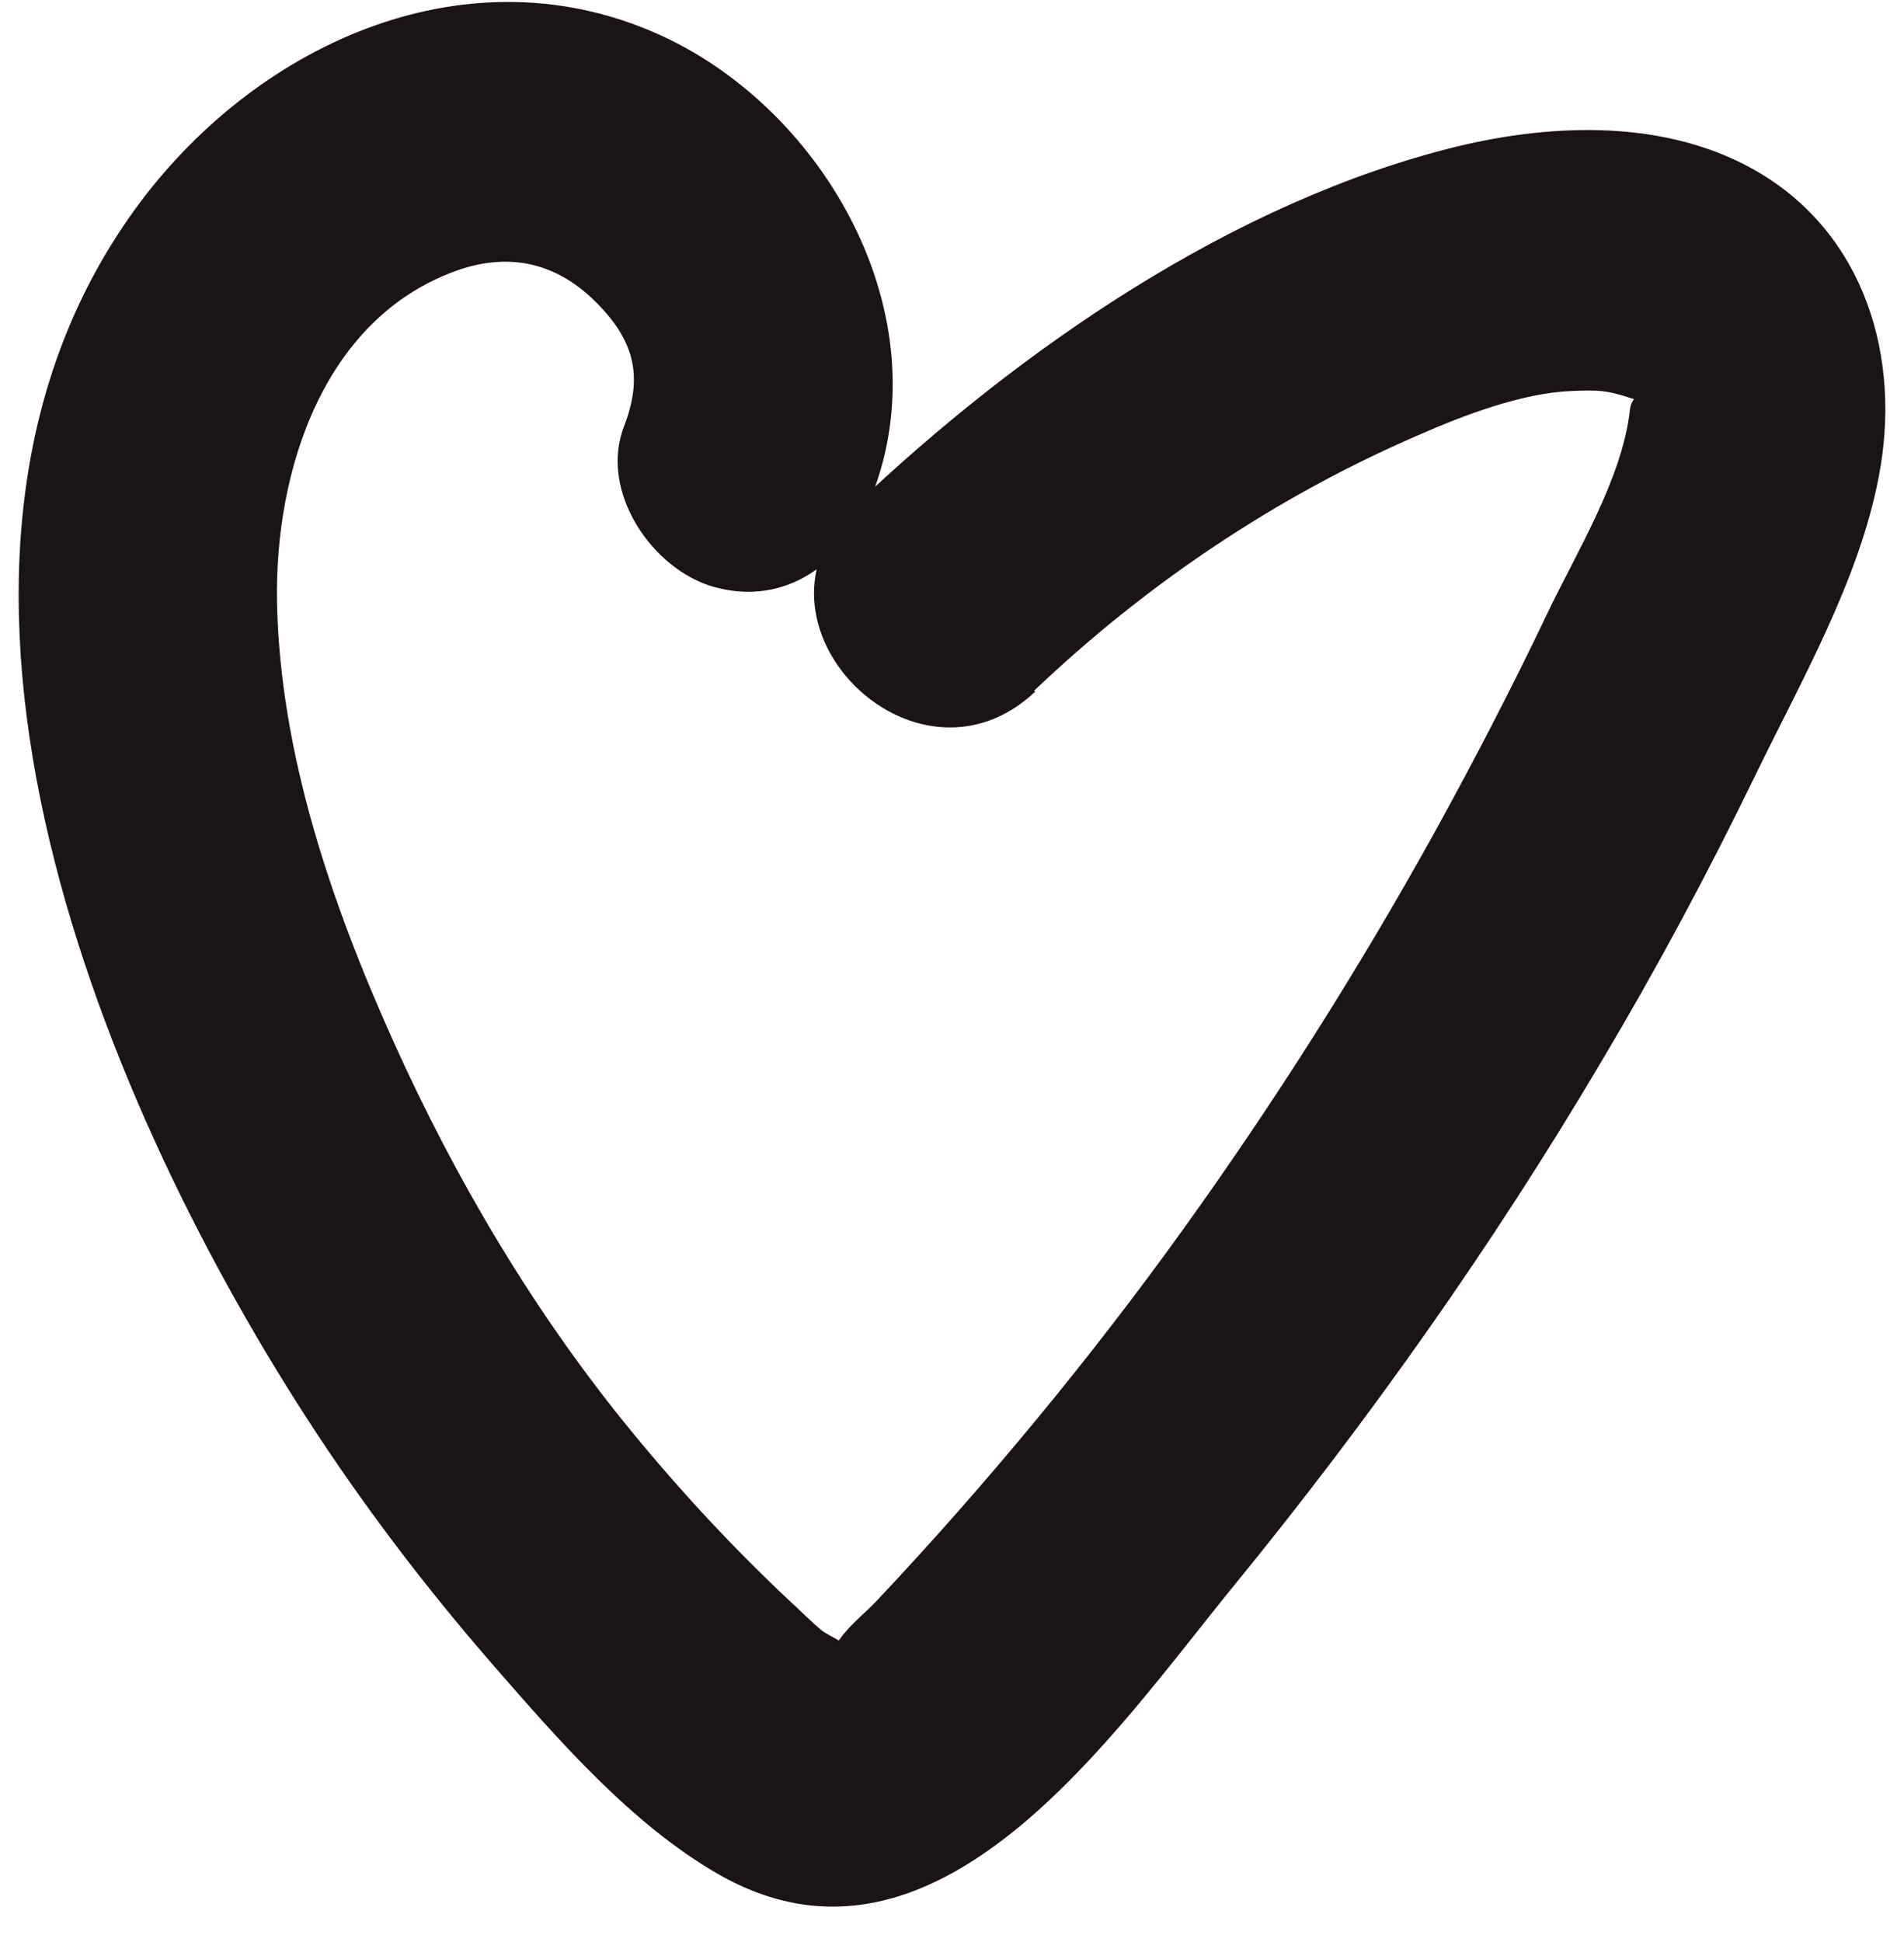<svg width="51" height="52" viewBox="0 0 51 52" fill="none" xmlns="http://www.w3.org/2000/svg">
<path d="M27.695 18.5C30.689 15.646 34.165 13.31 37.942 11.673C39.247 11.099 40.772 10.526 42.09 10.47C42.791 10.442 43.011 10.442 43.657 10.652C43.876 10.722 43.698 10.624 43.657 10.988C43.45 12.834 42.2 14.835 41.431 16.457C40.483 18.444 39.467 20.402 38.409 22.319C36.376 25.984 34.123 29.537 31.678 32.936C29.233 36.336 26.431 39.735 23.491 42.855C23.189 43.176 22.777 43.498 22.516 43.862C22.31 44.156 21.953 44.072 22.475 44.114C23.024 44.156 22.2 43.806 22.022 43.666C21.733 43.428 21.459 43.148 21.184 42.897C19.659 41.47 18.23 39.931 16.912 38.322C14.329 35.175 12.214 31.607 10.538 27.886C8.862 24.165 7.502 20.15 7.42 16.136C7.351 12.582 8.684 8.442 12.338 7.21C13.697 6.763 14.934 7.057 15.964 8.092C17.077 9.197 17.186 10.176 16.719 11.407C16.033 13.156 17.475 15.254 19.123 15.716C21.074 16.261 22.654 15.03 23.354 13.268C25.236 8.456 22.104 2.972 17.722 0.957C12.598 -1.393 6.994 1.097 3.752 5.42C-3.336 14.905 2.557 29.201 8.189 37.931C9.686 40.253 11.376 42.477 13.189 44.561C15.002 46.646 16.939 48.856 19.219 50.171C25.085 53.556 29.838 46.38 33.093 42.407C36.678 38.014 39.975 33.356 42.873 28.46C44.357 25.97 45.731 23.41 46.994 20.808C48.258 18.206 49.783 15.562 50.319 12.792C50.95 9.575 49.948 6.259 47.049 4.581C44.645 3.196 41.637 3.294 39.027 3.923C33.038 5.392 27.324 9.337 22.873 13.562C19.631 16.639 24.494 21.577 27.736 18.514L27.695 18.5Z" fill="#1A1414"/>
</svg>
